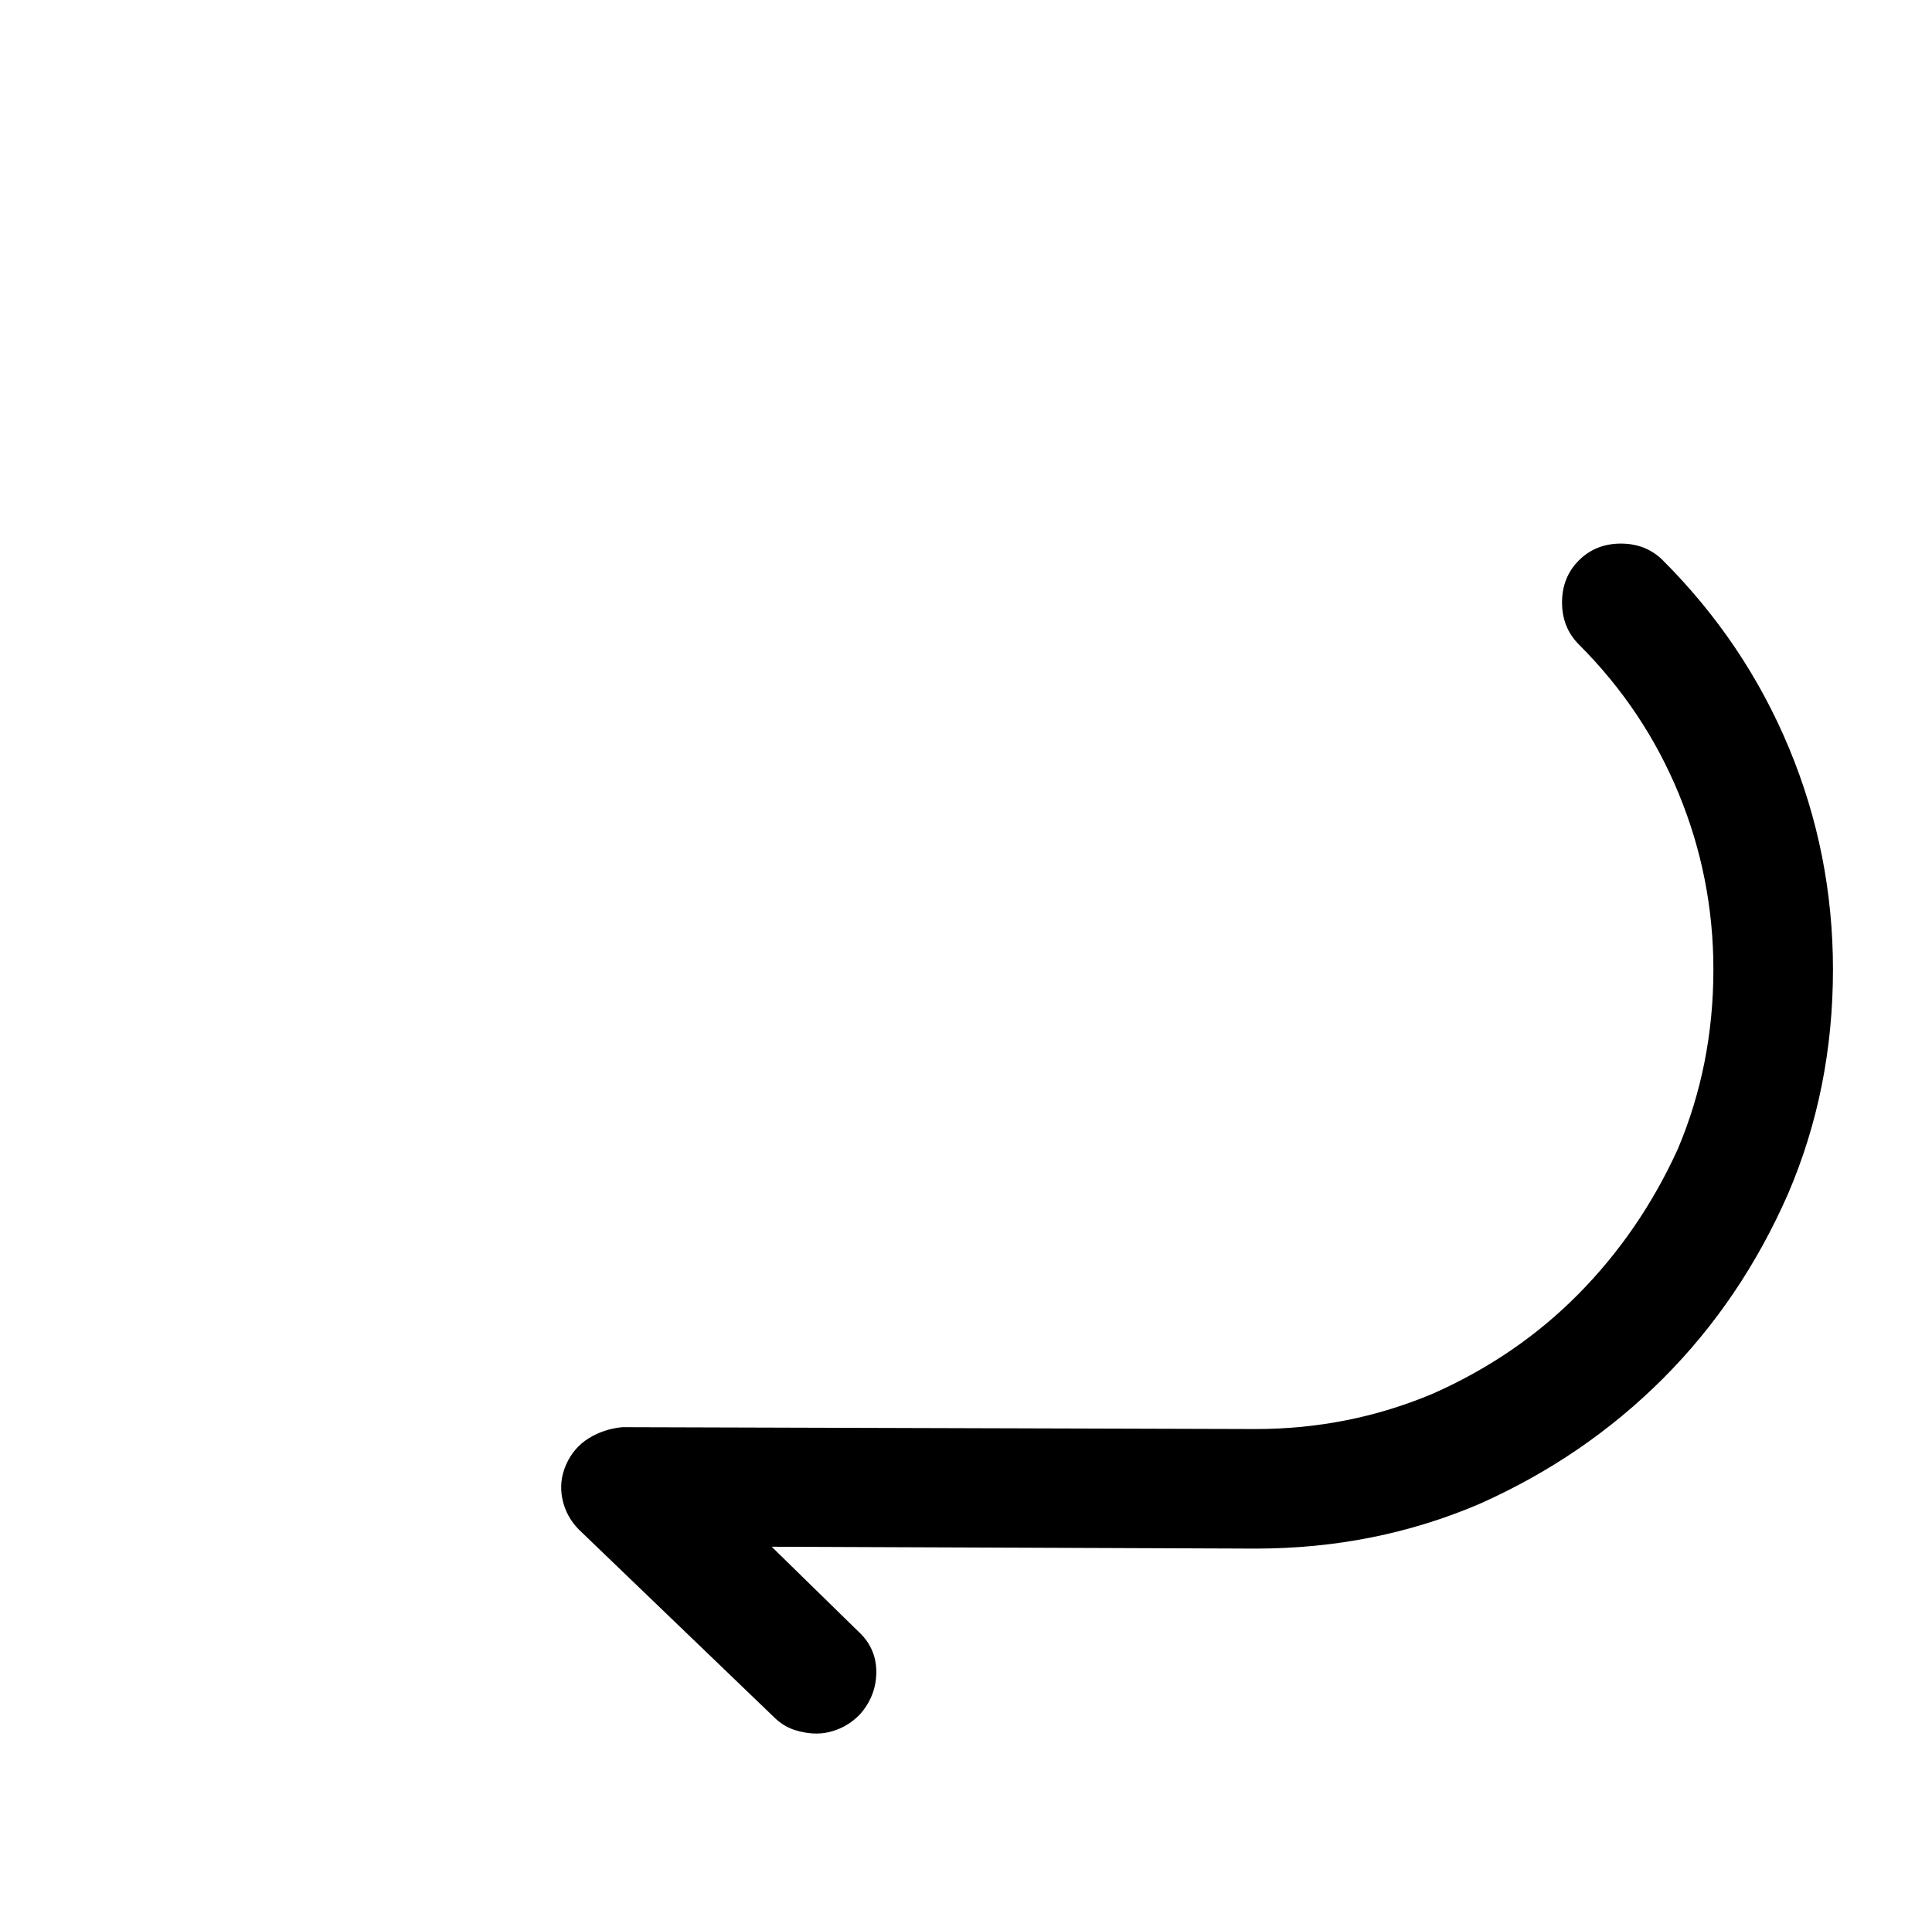 <?xml version="1.0" standalone="no"?>
<!DOCTYPE svg PUBLIC "-//W3C//DTD SVG 1.1//EN" "http://www.w3.org/Graphics/SVG/1.1/DTD/svg11.dtd" >
<svg xmlns="http://www.w3.org/2000/svg" xmlns:xlink="http://www.w3.org/1999/xlink" version="1.1" viewBox="-10 0 1034 1024">
   <path fill="currentColor"
d="M427 928q-6 0 -12 -2t-11 -7l-104 -100q-7 -7 -9 -16.5t2 -18.5t12 -14t18 -6l339 1q50 0 95 -19q45 -20 78 -53.5t53 -77.5q19 -45 19 -96q0 -49 -18.5 -94t-53.5 -80q-9 -9 -9 -22.5t9 -22.5t22.5 -9t22.5 9q44 44 67.5 100.5t23.5 118.5q0 64 -24 120q-25 57 -67 99
t-98 67q-56 24 -120 24l-259 -1l46 45q10 9 10 22t-9 23q-5 5 -11 7.5t-12 2.5v0z" />
</svg>
